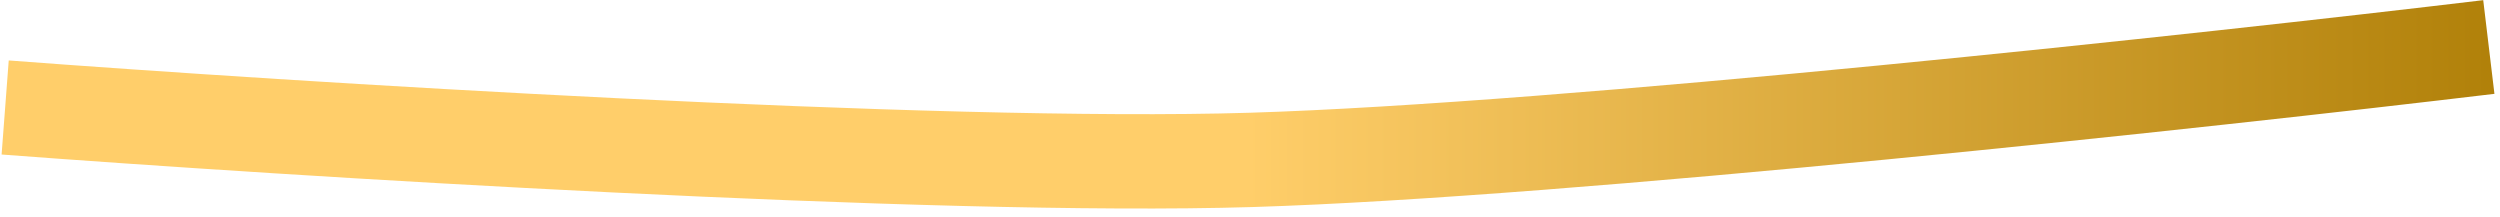 <svg xmlns="http://www.w3.org/2000/svg" width="265" height="23" viewBox="0 0 265 23" fill="none"><path d="M0.548 11.393C30.607 13.672 99.103 17.975 132.609 16.949C166.116 15.923 234.042 8.544 263.816 4.982" stroke="url(#paint0_linear_14_726)" stroke-width="10"></path><defs><linearGradient id="paint0_linear_14_726" x1="263.816" y1="14.273" x2="132.182" y2="14.273" gradientUnits="userSpaceOnUse"><stop stop-color="#B1810A"></stop><stop offset="1" stop-color="#FFCE6A"></stop></linearGradient></defs></svg>